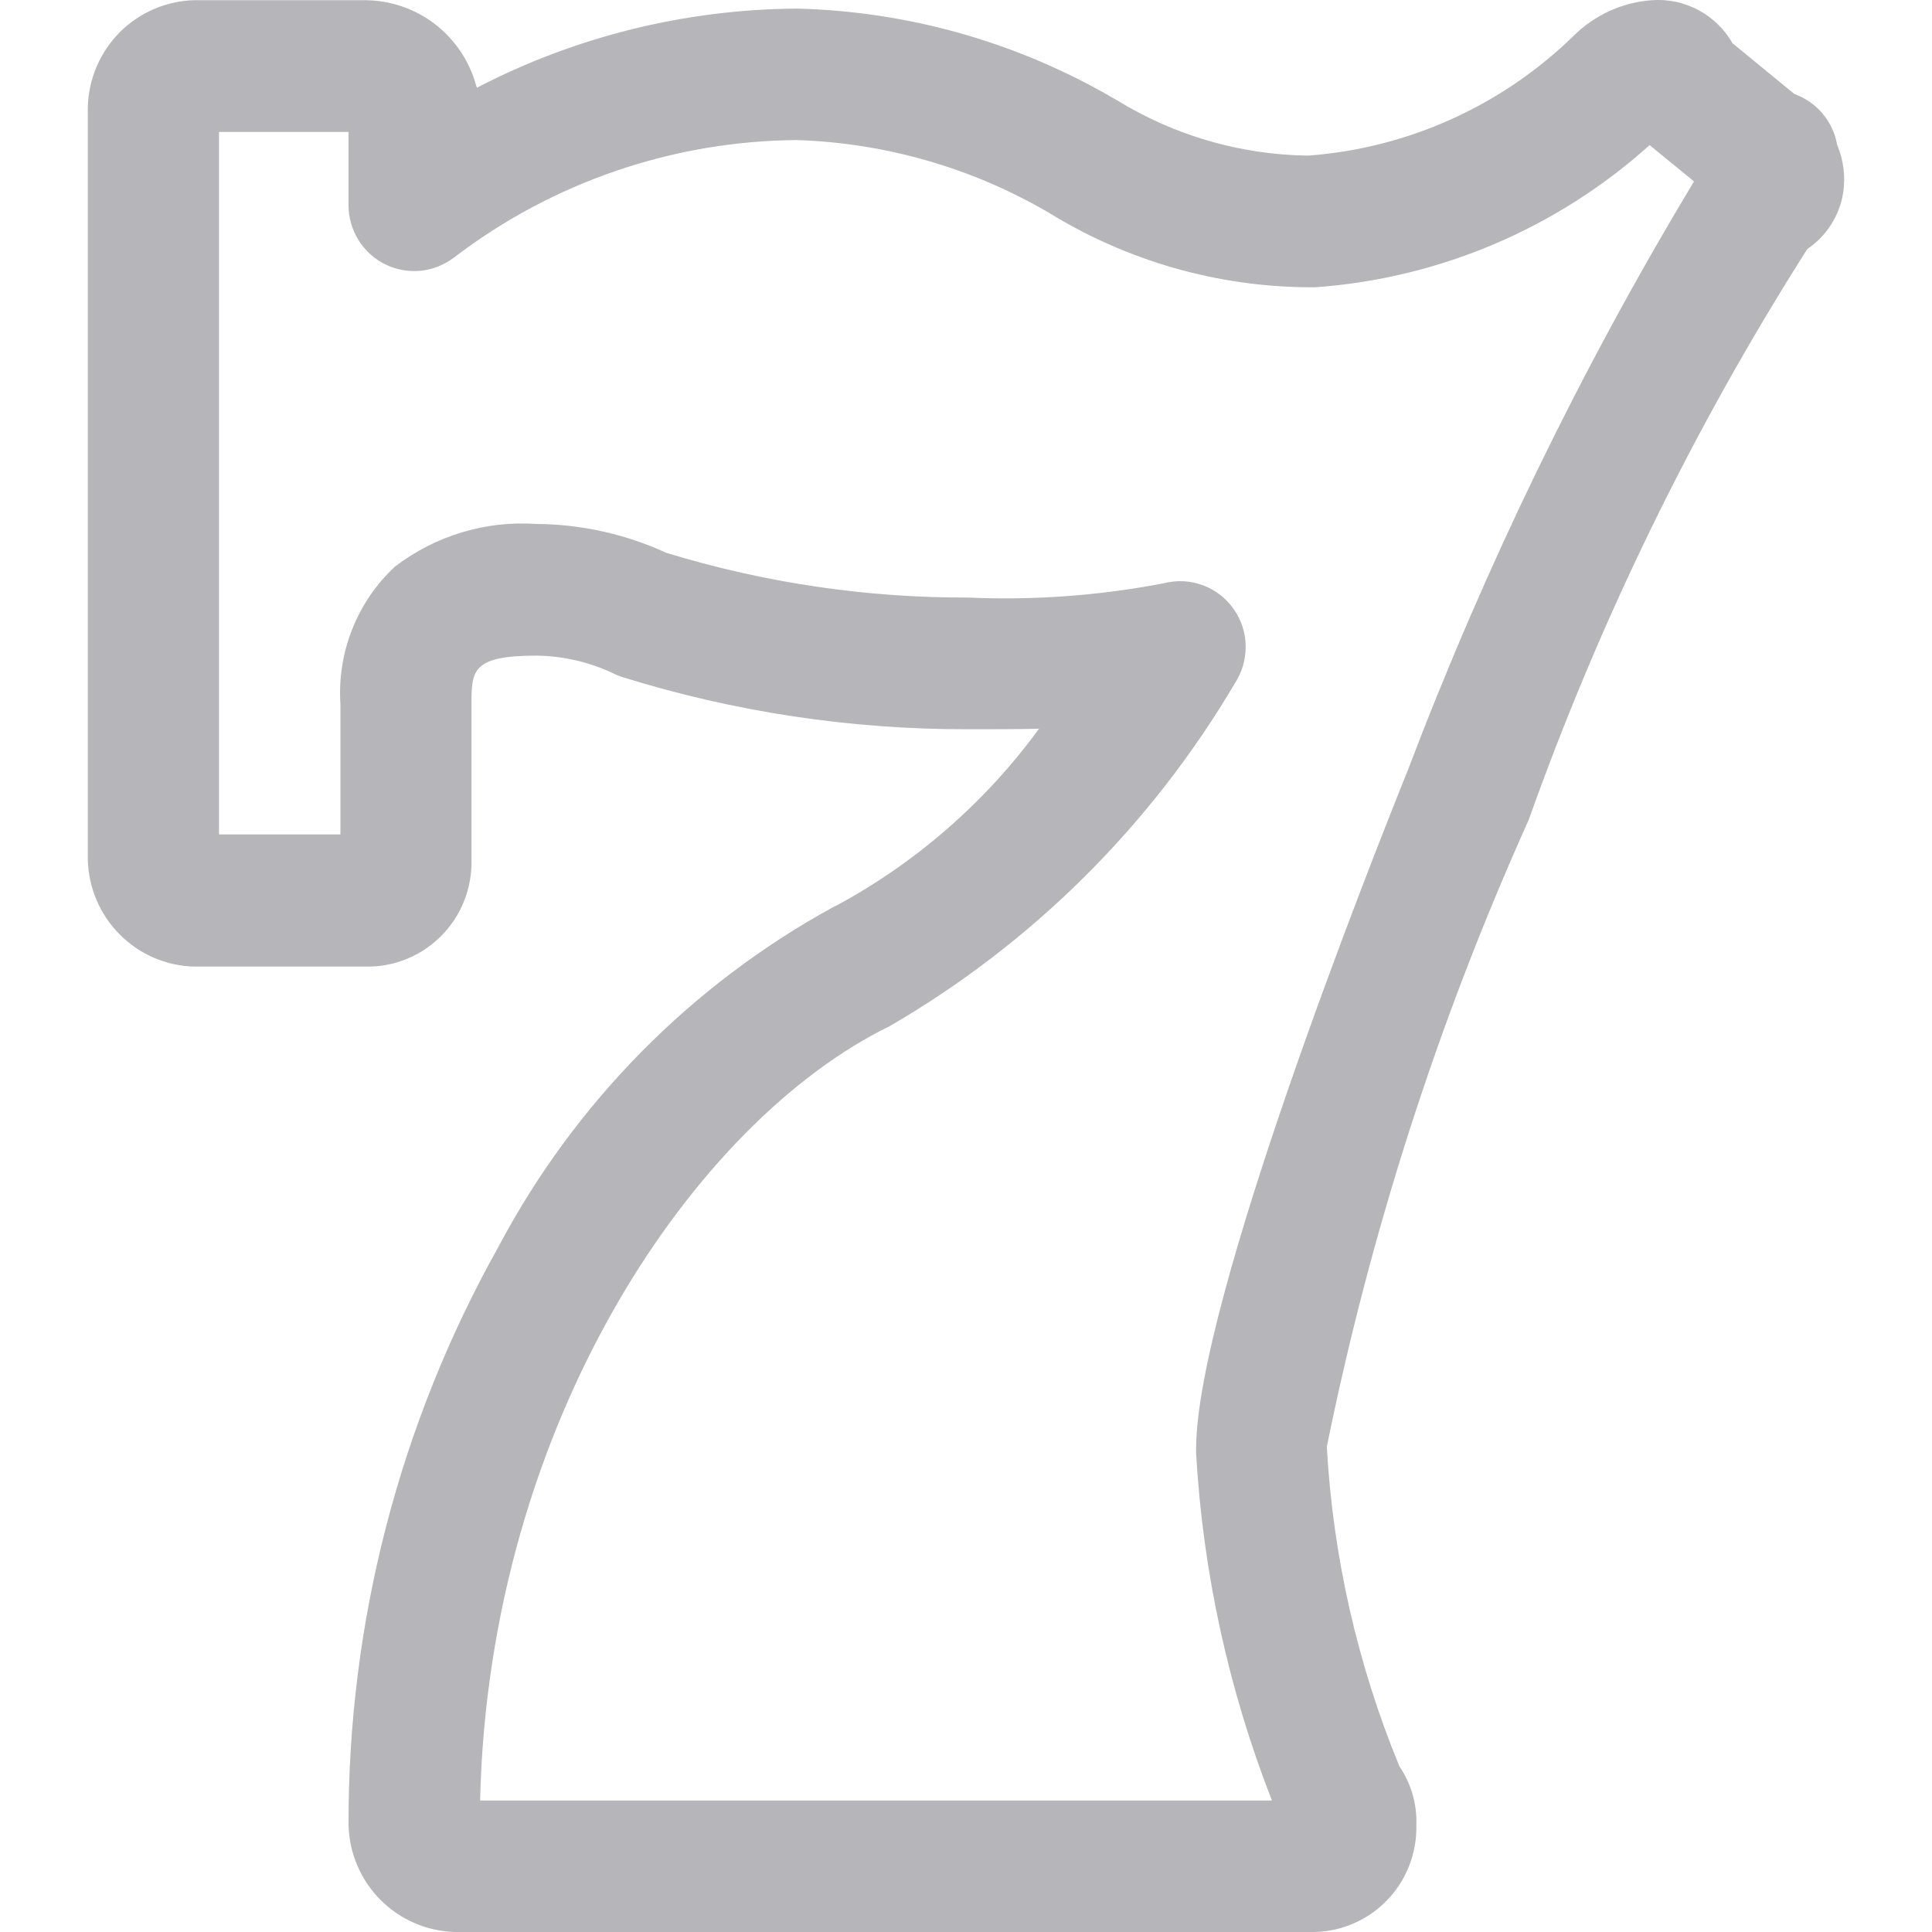 <svg width="20" height="20" viewBox="0 0 20 20" fill="none" xmlns="http://www.w3.org/2000/svg">
    <path d="M2.01 0.002H3.781C4.043 0.004 4.298 0.091 4.506 0.252C4.713 0.413 4.863 0.638 4.931 0.892L4.937 0.908C5.962 0.376 7.098 0.096 8.252 0.089C9.404 0.118 10.531 0.437 11.528 1.018L11.563 1.038C12.159 1.404 12.842 1.602 13.541 1.611C14.573 1.535 15.547 1.096 16.29 0.371C16.508 0.154 16.797 0.023 17.104 0.002C17.27 -0.01 17.436 0.026 17.583 0.105C17.73 0.184 17.852 0.302 17.935 0.448L18.575 0.973C18.689 1.014 18.791 1.084 18.868 1.177C18.946 1.27 18.998 1.382 19.019 1.502C19.085 1.659 19.106 1.831 19.08 1.998C19.061 2.115 19.018 2.227 18.954 2.327C18.89 2.427 18.807 2.512 18.709 2.578C17.53 4.433 16.563 6.415 15.825 8.487C14.89 10.566 14.189 12.742 13.735 14.977C13.799 16.115 14.053 17.233 14.487 18.286C14.609 18.465 14.67 18.678 14.662 18.894C14.665 19.04 14.639 19.186 14.585 19.321C14.531 19.457 14.45 19.58 14.347 19.683C14.244 19.787 14.122 19.868 13.986 19.922C13.851 19.977 13.707 20.003 13.561 20H4.709C4.419 19.992 4.144 19.873 3.939 19.668C3.734 19.462 3.616 19.185 3.608 18.894C3.602 16.796 4.137 14.731 5.162 12.903C5.951 11.415 7.157 10.193 8.631 9.387L8.654 9.377C9.482 8.931 10.2 8.305 10.756 7.544C10.511 7.549 10.265 7.549 10.022 7.549C8.811 7.552 7.606 7.371 6.449 7.011C6.413 7 6.378 6.986 6.345 6.969C6.096 6.852 5.826 6.79 5.552 6.787C4.881 6.787 4.881 6.946 4.881 7.292V8.901C4.884 9.047 4.858 9.192 4.804 9.328C4.75 9.464 4.669 9.587 4.566 9.69C4.463 9.793 4.34 9.875 4.205 9.929C4.07 9.983 3.926 10.01 3.78 10.006H2.01C1.72 9.999 1.445 9.88 1.24 9.674C1.035 9.469 0.917 9.192 0.909 8.901V1.108C0.917 0.817 1.035 0.54 1.24 0.334C1.445 0.129 1.72 0.01 2.01 0.002ZM3.608 1.366H2.267V8.638H3.524V7.291C3.507 7.026 3.548 6.761 3.646 6.514C3.743 6.268 3.894 6.046 4.088 5.866C4.507 5.545 5.027 5.388 5.553 5.424C6.017 5.427 6.475 5.529 6.898 5.723C7.911 6.033 8.964 6.189 10.023 6.186C10.703 6.216 11.384 6.166 12.052 6.037C12.185 6.003 12.325 6.011 12.453 6.059C12.582 6.107 12.693 6.193 12.771 6.305C12.851 6.418 12.894 6.552 12.895 6.689C12.897 6.827 12.857 6.962 12.781 7.077C11.914 8.546 10.684 9.767 9.211 10.622C7.195 11.604 5.06 14.723 4.97 18.639H13.167C12.718 17.49 12.453 16.278 12.382 15.046C12.382 15.031 12.382 15.016 12.382 15.001C12.382 13.484 14.206 8.886 14.572 7.978C15.376 5.86 16.368 3.818 17.536 1.878L17.077 1.502C16.117 2.365 14.898 2.883 13.613 2.974H13.565C12.611 2.971 11.675 2.705 10.861 2.204C10.067 1.739 9.17 1.48 8.251 1.45C6.968 1.459 5.722 1.885 4.701 2.665C4.6 2.742 4.48 2.79 4.354 2.803C4.228 2.815 4.101 2.792 3.987 2.736C3.874 2.68 3.778 2.593 3.711 2.485C3.644 2.377 3.608 2.252 3.608 2.125V1.366Z" fill="#B5B5BA"/>
</svg>
